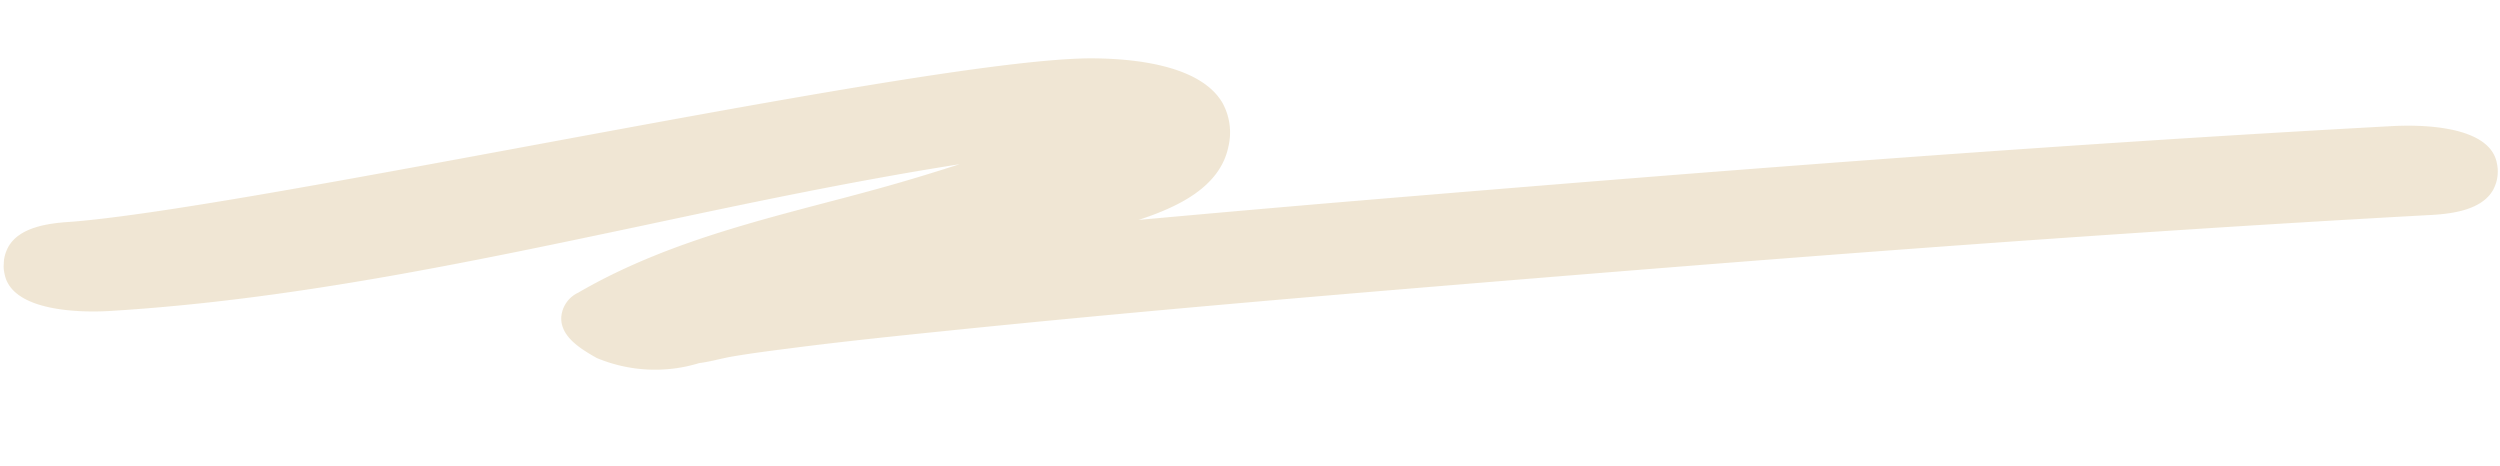 <svg xmlns="http://www.w3.org/2000/svg" xmlns:xlink="http://www.w3.org/1999/xlink" width="150.856" height="28.107" viewBox="0 0 150.856 28.107">
  <defs>
    <clipPath id="clip-path">
      <rect id="長方形_366" data-name="長方形 366" width="150" height="20.284" fill="#e6d6b7"/>
    </clipPath>
  </defs>
  <g id="グループ_1228" data-name="グループ 1228" transform="translate(1.062) rotate(3)" opacity="0.601">
    <g id="グループ_1064" data-name="グループ 1064" transform="translate(0 0)" clip-path="url(#clip-path)">
      <path id="パス_1259" data-name="パス 1259" d="M149.906,1.961C149.291-.353,144.83-.046,143.478.1c-21.291,2.28-42.127,5.038-61.472,7.678-4.555.622-9.161,1.269-13.76,1.934,2.244-.87,4.824-2.2,5.186-4.735a3.683,3.683,0,0,0-.512-2.6C71.546.312,67.9,0,65.1.114,59.907.313,45.314,3.813,31.2,7.2c-11.468,2.751-22.3,5.347-27.31,6-1.389.158-3.06.494-3.666,1.7a2.343,2.343,0,0,0-.133,1.686c.637,2.409,5.467,1.976,6.432,1.863,10.836-1.224,21.528-4.074,31.866-6.831C44.561,9.96,50.935,8.261,57.287,6.919c-1.424.54-2.861,1.065-4.294,1.55-1.215.413-2.444.807-3.682,1.2-4.942,1.583-10.051,3.218-14.61,6.2a1.77,1.77,0,0,0-.937,1.574c.043,1.067,1.09,1.725,2.269,2.3a9.1,9.1,0,0,0,6.185-.015,10.931,10.931,0,0,0,1.074-.265c.307-.085.591-.163.7-.19,1.112-.259,2.234-.464,3.351-.668l.238-.043c3.211-.59,6.431-1.092,9.544-1.576,10.5-1.635,21.024-3.09,29.94-4.3,18.687-2.535,38.773-5.18,59.036-7.353,1.274-.135,3.042-.459,3.666-1.693a2.336,2.336,0,0,0,.135-1.688" transform="translate(-0.001 0.001)" fill="#e6d6b7"/>
    </g>
  </g>
</svg>
